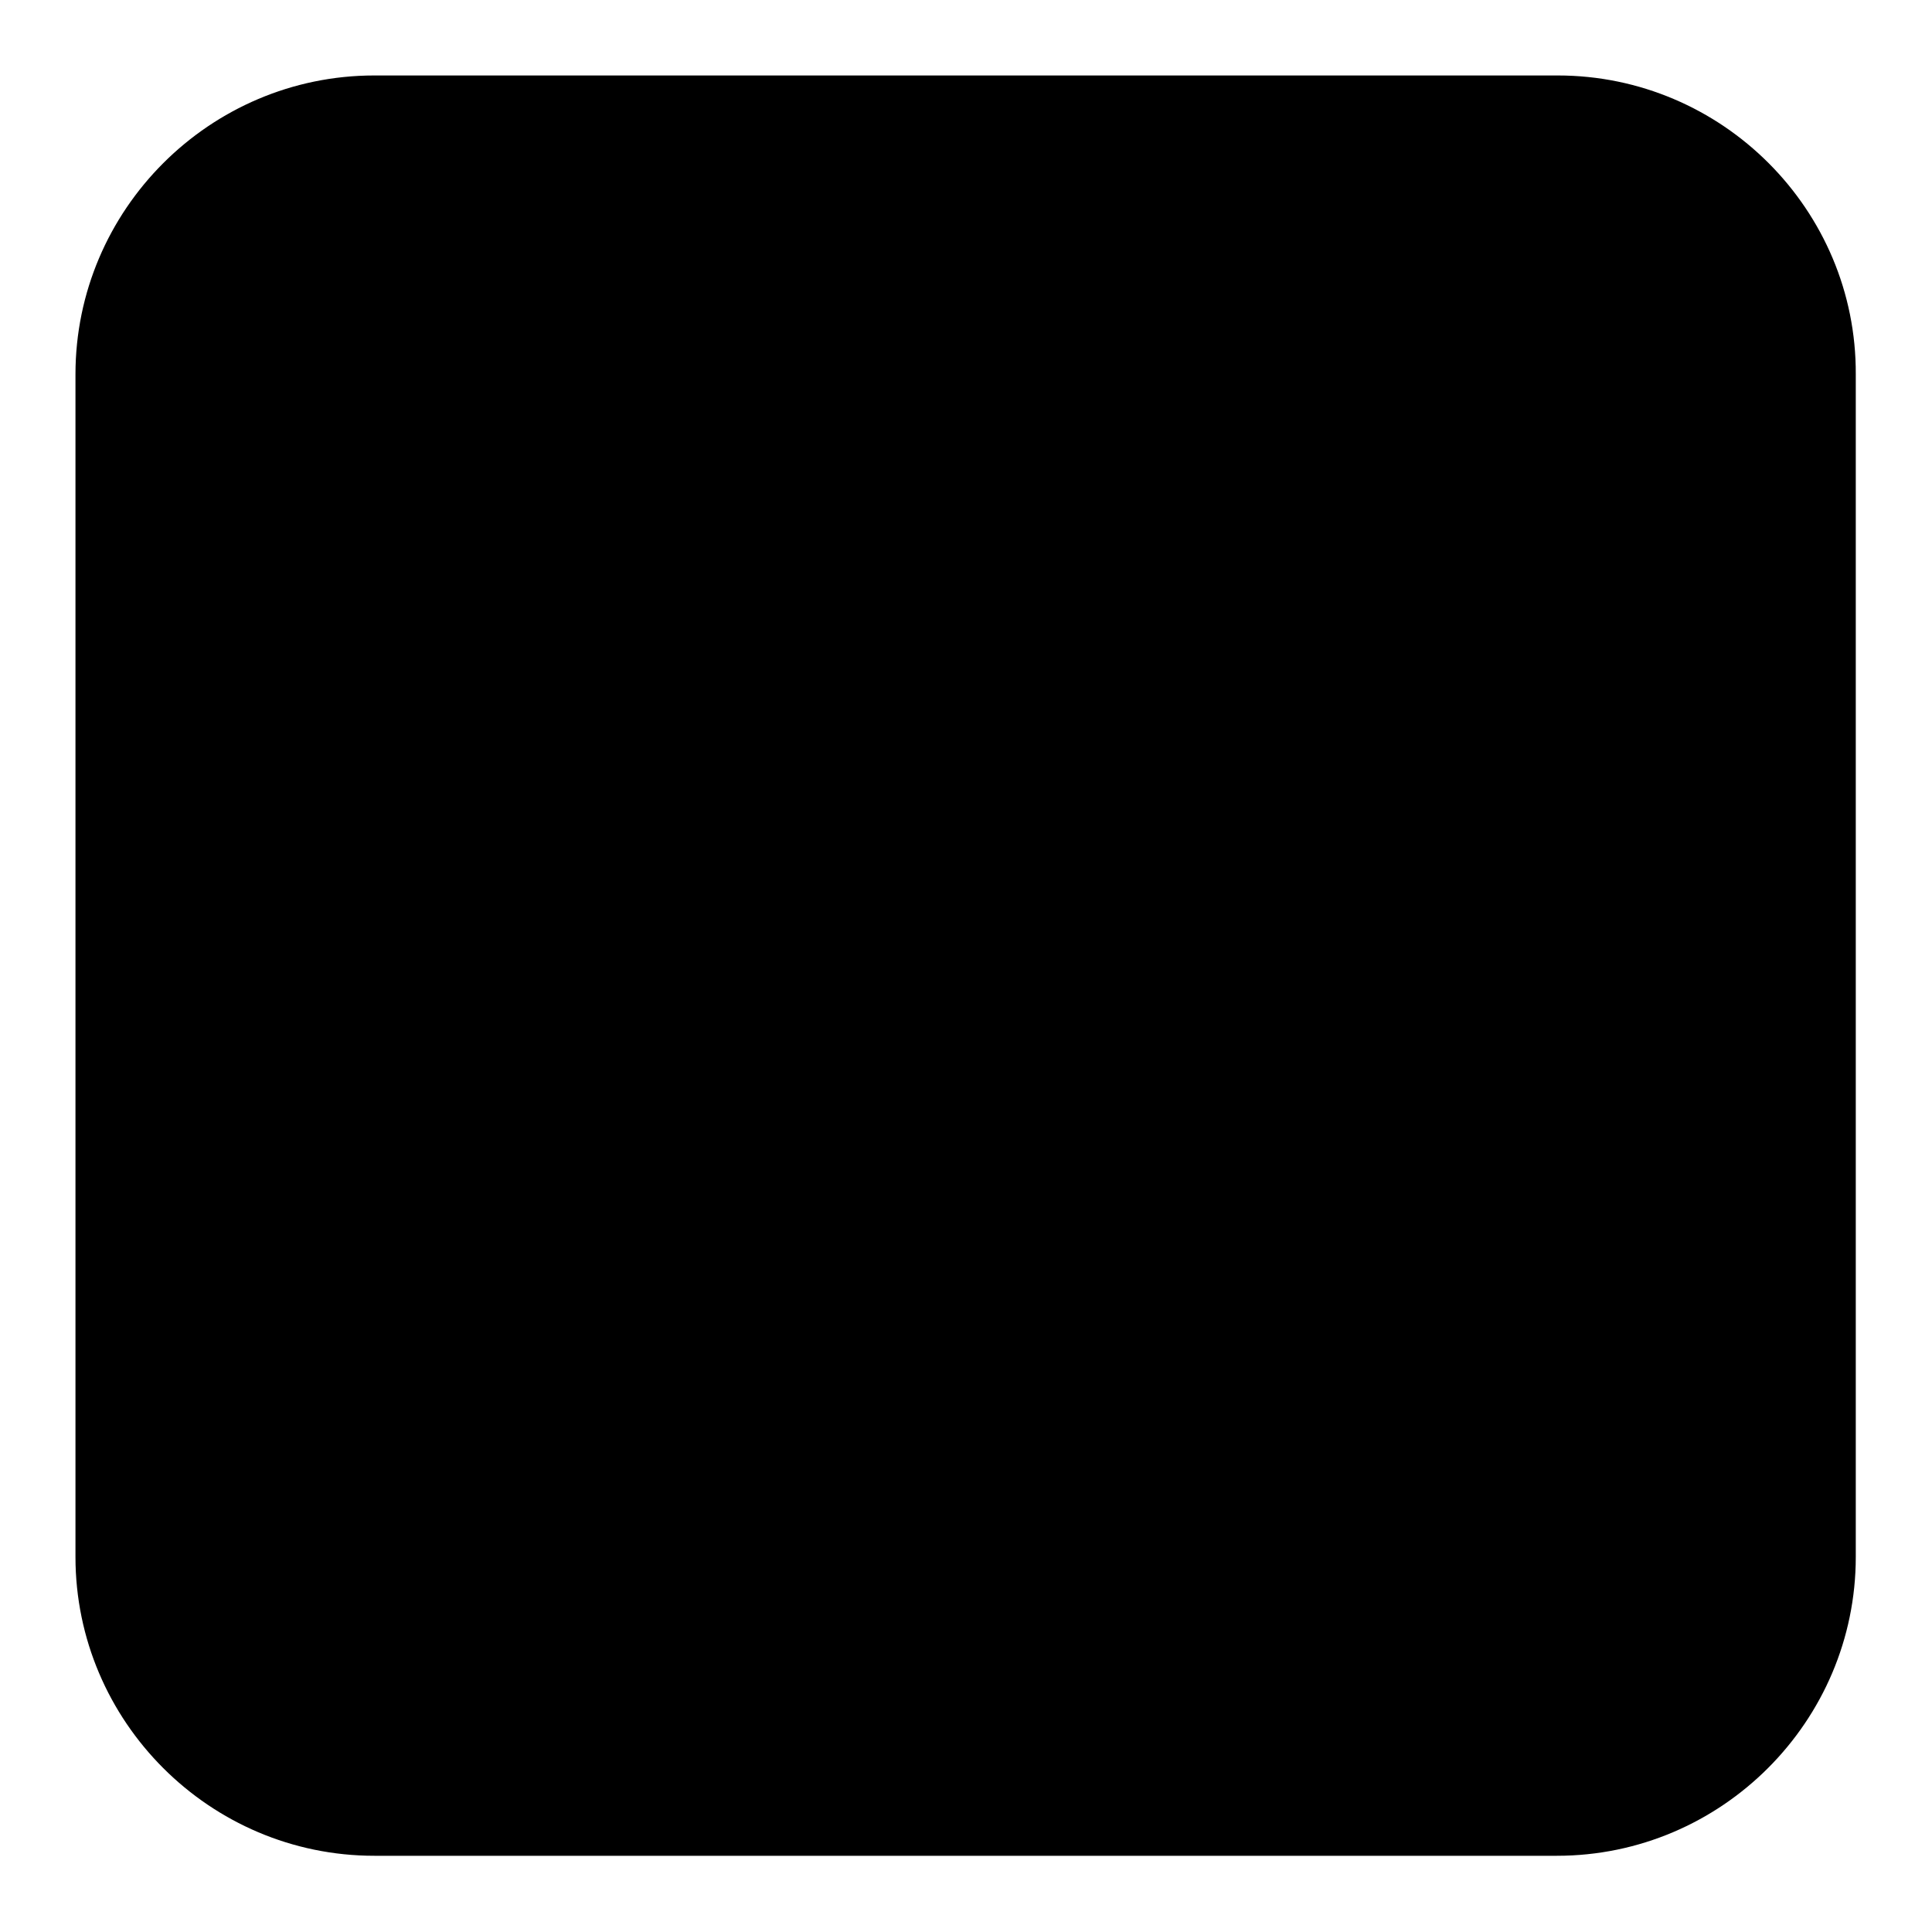 <?xml version="1.0" encoding="utf-8"?>
<!-- Svg Vector Icons : http://www.onlinewebfonts.com/icon -->
<!DOCTYPE svg PUBLIC "-//W3C//DTD SVG 1.1//EN" "http://www.w3.org/Graphics/SVG/1.1/DTD/svg11.dtd">
<svg version="1.1" xmlns="http://www.w3.org/2000/svg" xmlns:xlink="http://www.w3.org/1999/xlink" x="0px" y="0px" viewBox="0 0 256 256" enable-background="new 0 0 256 256" xml:space="preserve">
<g><g><path fill="#000000" d="M206.4,10H49.6C27.8,10,10,27.8,10,49.6v156.7c0,21.8,17.8,39.6,39.6,39.6h156.7c21.8,0,39.6-17.8,39.6-39.6V49.6C246,27.8,228.2,10,206.4,10z"/><path fill="#000000" d="M171.2,175.1c-4.9,0-9.8-0.2-14.7-0.5c-5-0.3-9.3-0.9-13-1.9V83.3c2-0.4,4-0.7,6.2-0.9c2.2-0.4,4.5-0.6,6.8-0.8c2.3-0.2,4.6-0.3,6.8-0.4c2.3-0.1,4.5-0.1,6.5-0.1c5.6,0,10.8,0.4,15.5,1.3c4.8,0.8,8.9,2.2,12.4,4.1c3.5,2,6.3,4.5,8.2,7.7c2,3.2,2.9,7.1,2.9,11.8c0,4.3-1.1,8-3.2,11.1c-2,3.1-4.9,5.6-8.6,7.4c5.6,1.9,9.7,4.6,12.4,8.2c2.7,3.6,4,8.2,4,13.8c0,9.5-3.4,16.6-10.4,21.4C196,172.7,185.5,175.1,171.2,175.1 M159.9,132.6v28c1.9,0.2,3.9,0.3,6,0.4s4.1,0.1,5.9,0.1c3.4,0,6.6-0.2,9.6-0.7c3-0.4,5.6-1.2,7.7-2.3c2.2-1.2,3.9-2.7,5.2-4.5c1.3-1.9,2-4.2,2-7.2c0-5.2-1.9-8.9-5.7-10.9c-3.8-2-9.1-3.1-15.8-3.1H159.9 M159.9,119.5h11.8c6.4,0,11.4-0.9,15-2.6c3.6-1.9,5.4-5.1,5.4-9.8c0-4.4-1.9-7.6-5.7-9.4c-3.7-1.9-8.6-2.8-14.6-2.8c-2.6,0-4.9,0-6.9,0.1c-2,0.1-3.6,0.2-5,0.4L159.9,119.5 M63.8,160.2c1,0.1,2.3,0.2,3.9,0.3c1.6,0,3.8,0,6.5,0c11.2,0,19.6-2.8,25.1-8.5c5.6-5.8,8.4-13.8,8.4-24c0-10.5-2.7-18.4-8.1-24c-5.4-5.6-13.8-8.4-25.1-8.4c-5,0-8.5,0.1-10.6,0.4V160.2 M125.1,127.9c0,8-1.2,14.9-3.7,20.8c-2.5,5.9-6,10.8-10.6,14.7c-4.5,3.9-10,6.8-16.5,8.8c-6.4,1.9-13.5,2.8-21.2,2.8c-3.7,0-7.9-0.2-12.6-0.5c-4.7-0.3-9.2-0.9-13.4-1.9V83.3c4.2-1,8.8-1.6,13.5-1.9c4.8-0.3,9-0.4,12.7-0.4c7.7,0,14.7,0.9,21.1,2.8c6.4,1.8,11.8,4.6,16.3,8.5c4.6,3.8,8.1,8.7,10.6,14.6C123.8,112.8,125.1,119.8,125.1,127.9"/></g></g>
</svg>